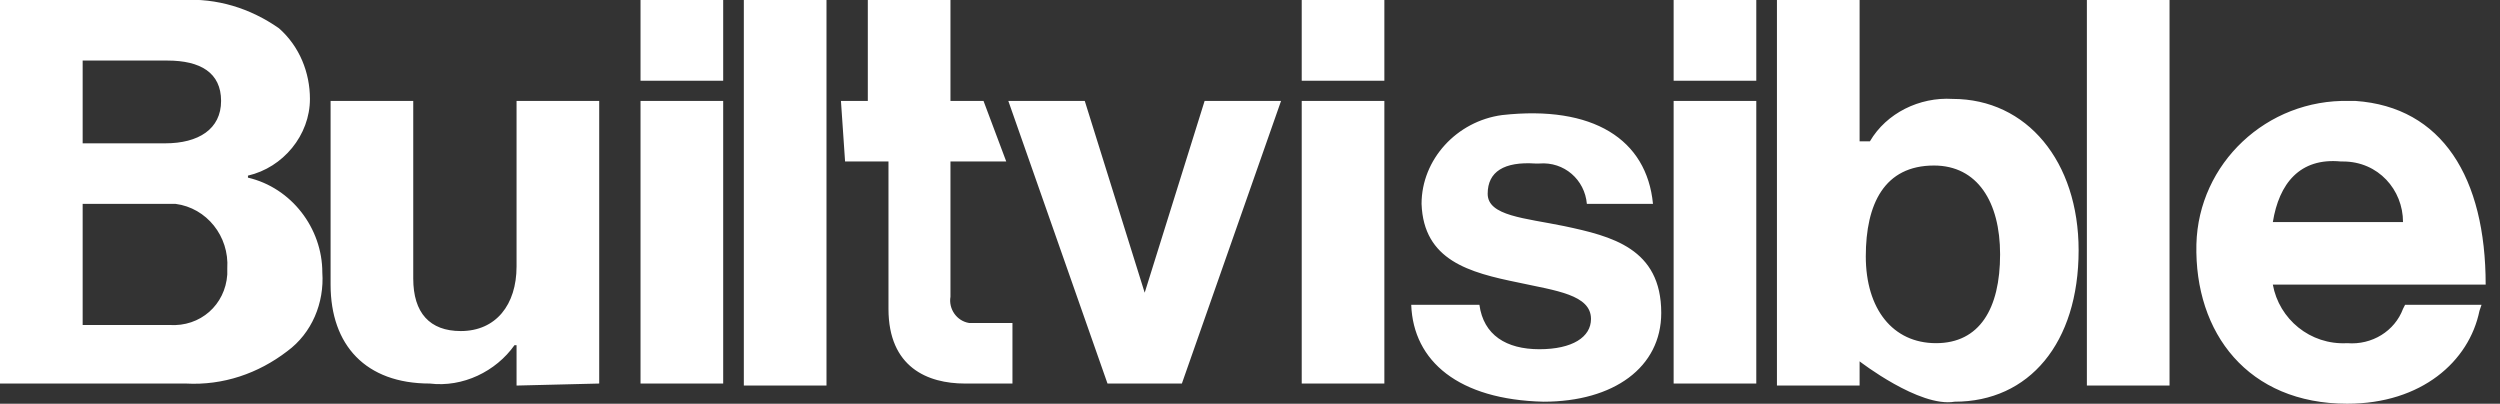 <svg width="161" height="26" viewBox="0 0 161 26" fill="none" xmlns="http://www.w3.org/2000/svg">
<rect x="0" y="0" width="161" height="26" fill="#333333" stroke="none"/>
<path d="M0 0H11.71C13.972 -0.13 16.101 0.52 17.964 1.82C19.294 2.99 19.96 4.68 19.96 6.37C19.96 8.71 18.23 10.79 15.968 11.31V11.44C18.762 12.09 20.758 14.69 20.758 17.55C20.891 19.5 20.093 21.45 18.496 22.62C16.633 24.05 14.371 24.83 11.976 24.7H0V0ZM10.645 9.23C12.774 9.23 14.238 8.32 14.238 6.5C14.238 4.68 12.907 3.9 10.778 3.9H5.323V9.23H10.645ZM5.323 20.93H10.911C12.907 21.06 14.504 19.63 14.637 17.68V17.29C14.77 15.21 13.306 13.39 11.31 13.13H5.323V20.93ZM33.266 24.83V22.23H33.133C31.936 23.92 29.806 24.96 27.677 24.7C23.552 24.7 21.29 22.23 21.29 18.33V6.5H26.613V17.94C26.613 20.15 27.677 21.32 29.673 21.32C31.936 21.32 33.266 19.63 33.266 17.16V6.5H38.589V24.7L33.266 24.83ZM41.25 6.5H46.573V24.7H41.25V6.5ZM83.831 6.5H89.153V24.7H83.831V6.5ZM107.782 0H113.105V5.2H107.782V0ZM83.831 0H89.153V5.2H83.831V0ZM41.25 0H46.573V5.2H41.25V0ZM107.782 6.5H113.105V24.7H107.782V6.5ZM47.903 0H53.226V24.83H47.903V0ZM54.157 6.5H55.887V0H61.21V6.5H63.339L64.802 10.4H61.21V19.11C61.077 19.89 61.609 20.67 62.407 20.8H65.202V24.7H62.141C59.746 24.7 57.218 23.66 57.218 19.89V10.4H54.423L54.157 6.5ZM90.883 19.63H95.274C95.54 21.58 97.004 22.49 99.133 22.49C101.262 22.49 102.46 21.71 102.46 20.54C102.46 18.98 100.198 18.72 97.802 18.2C94.609 17.55 91.681 16.77 91.548 13.13C91.548 10.27 93.811 7.8 96.738 7.41C102.593 6.76 106.052 8.97 106.452 13.13H102.194C102.06 11.57 100.73 10.4 99.133 10.53H98.867C96.871 10.4 95.806 11.05 95.806 12.48C95.806 13.91 98.202 14.04 100.73 14.56C103.79 15.21 106.984 15.99 106.984 20.15C106.984 23.66 103.923 25.87 99.399 25.87C93.944 25.74 91.016 23.27 90.883 19.63ZM119.758 23.27V24.83H114.435V0H119.758V9.1H120.423C121.488 7.28 123.617 6.24 125.746 6.37C130.536 6.37 133.863 10.4 133.863 16.12C133.863 22.1 130.669 25.87 125.879 25.87C123.617 26.26 119.758 23.27 119.758 23.27ZM128.806 16.38C128.806 13 127.343 10.66 124.548 10.66C121.355 10.66 120.157 13.13 120.157 16.51C120.157 19.89 121.887 22.1 124.681 22.1C127.476 22.1 128.806 19.89 128.806 16.38ZM134.395 0H139.718V24.83H134.395V0ZM159.677 20.02C159.012 23.27 155.952 26 151.161 26C144.774 26 141.315 21.45 141.448 15.73C141.581 10.53 145.972 6.37 151.294 6.5H151.694C157.282 6.89 160.077 11.44 160.077 18.33H146.371C146.77 20.54 148.766 22.23 151.161 22.1C152.758 22.23 154.222 21.32 154.754 19.89L154.887 19.63H159.81L159.677 20.02ZM146.371 14.3H154.754C154.754 12.22 153.157 10.4 150.895 10.4H150.762C148.101 10.14 146.77 11.83 146.371 14.3ZM69.859 6.5L73.718 18.85L77.577 6.5H82.5L76.113 24.7H71.323L64.936 6.5H69.859Z" fill="white"/>
</svg>
